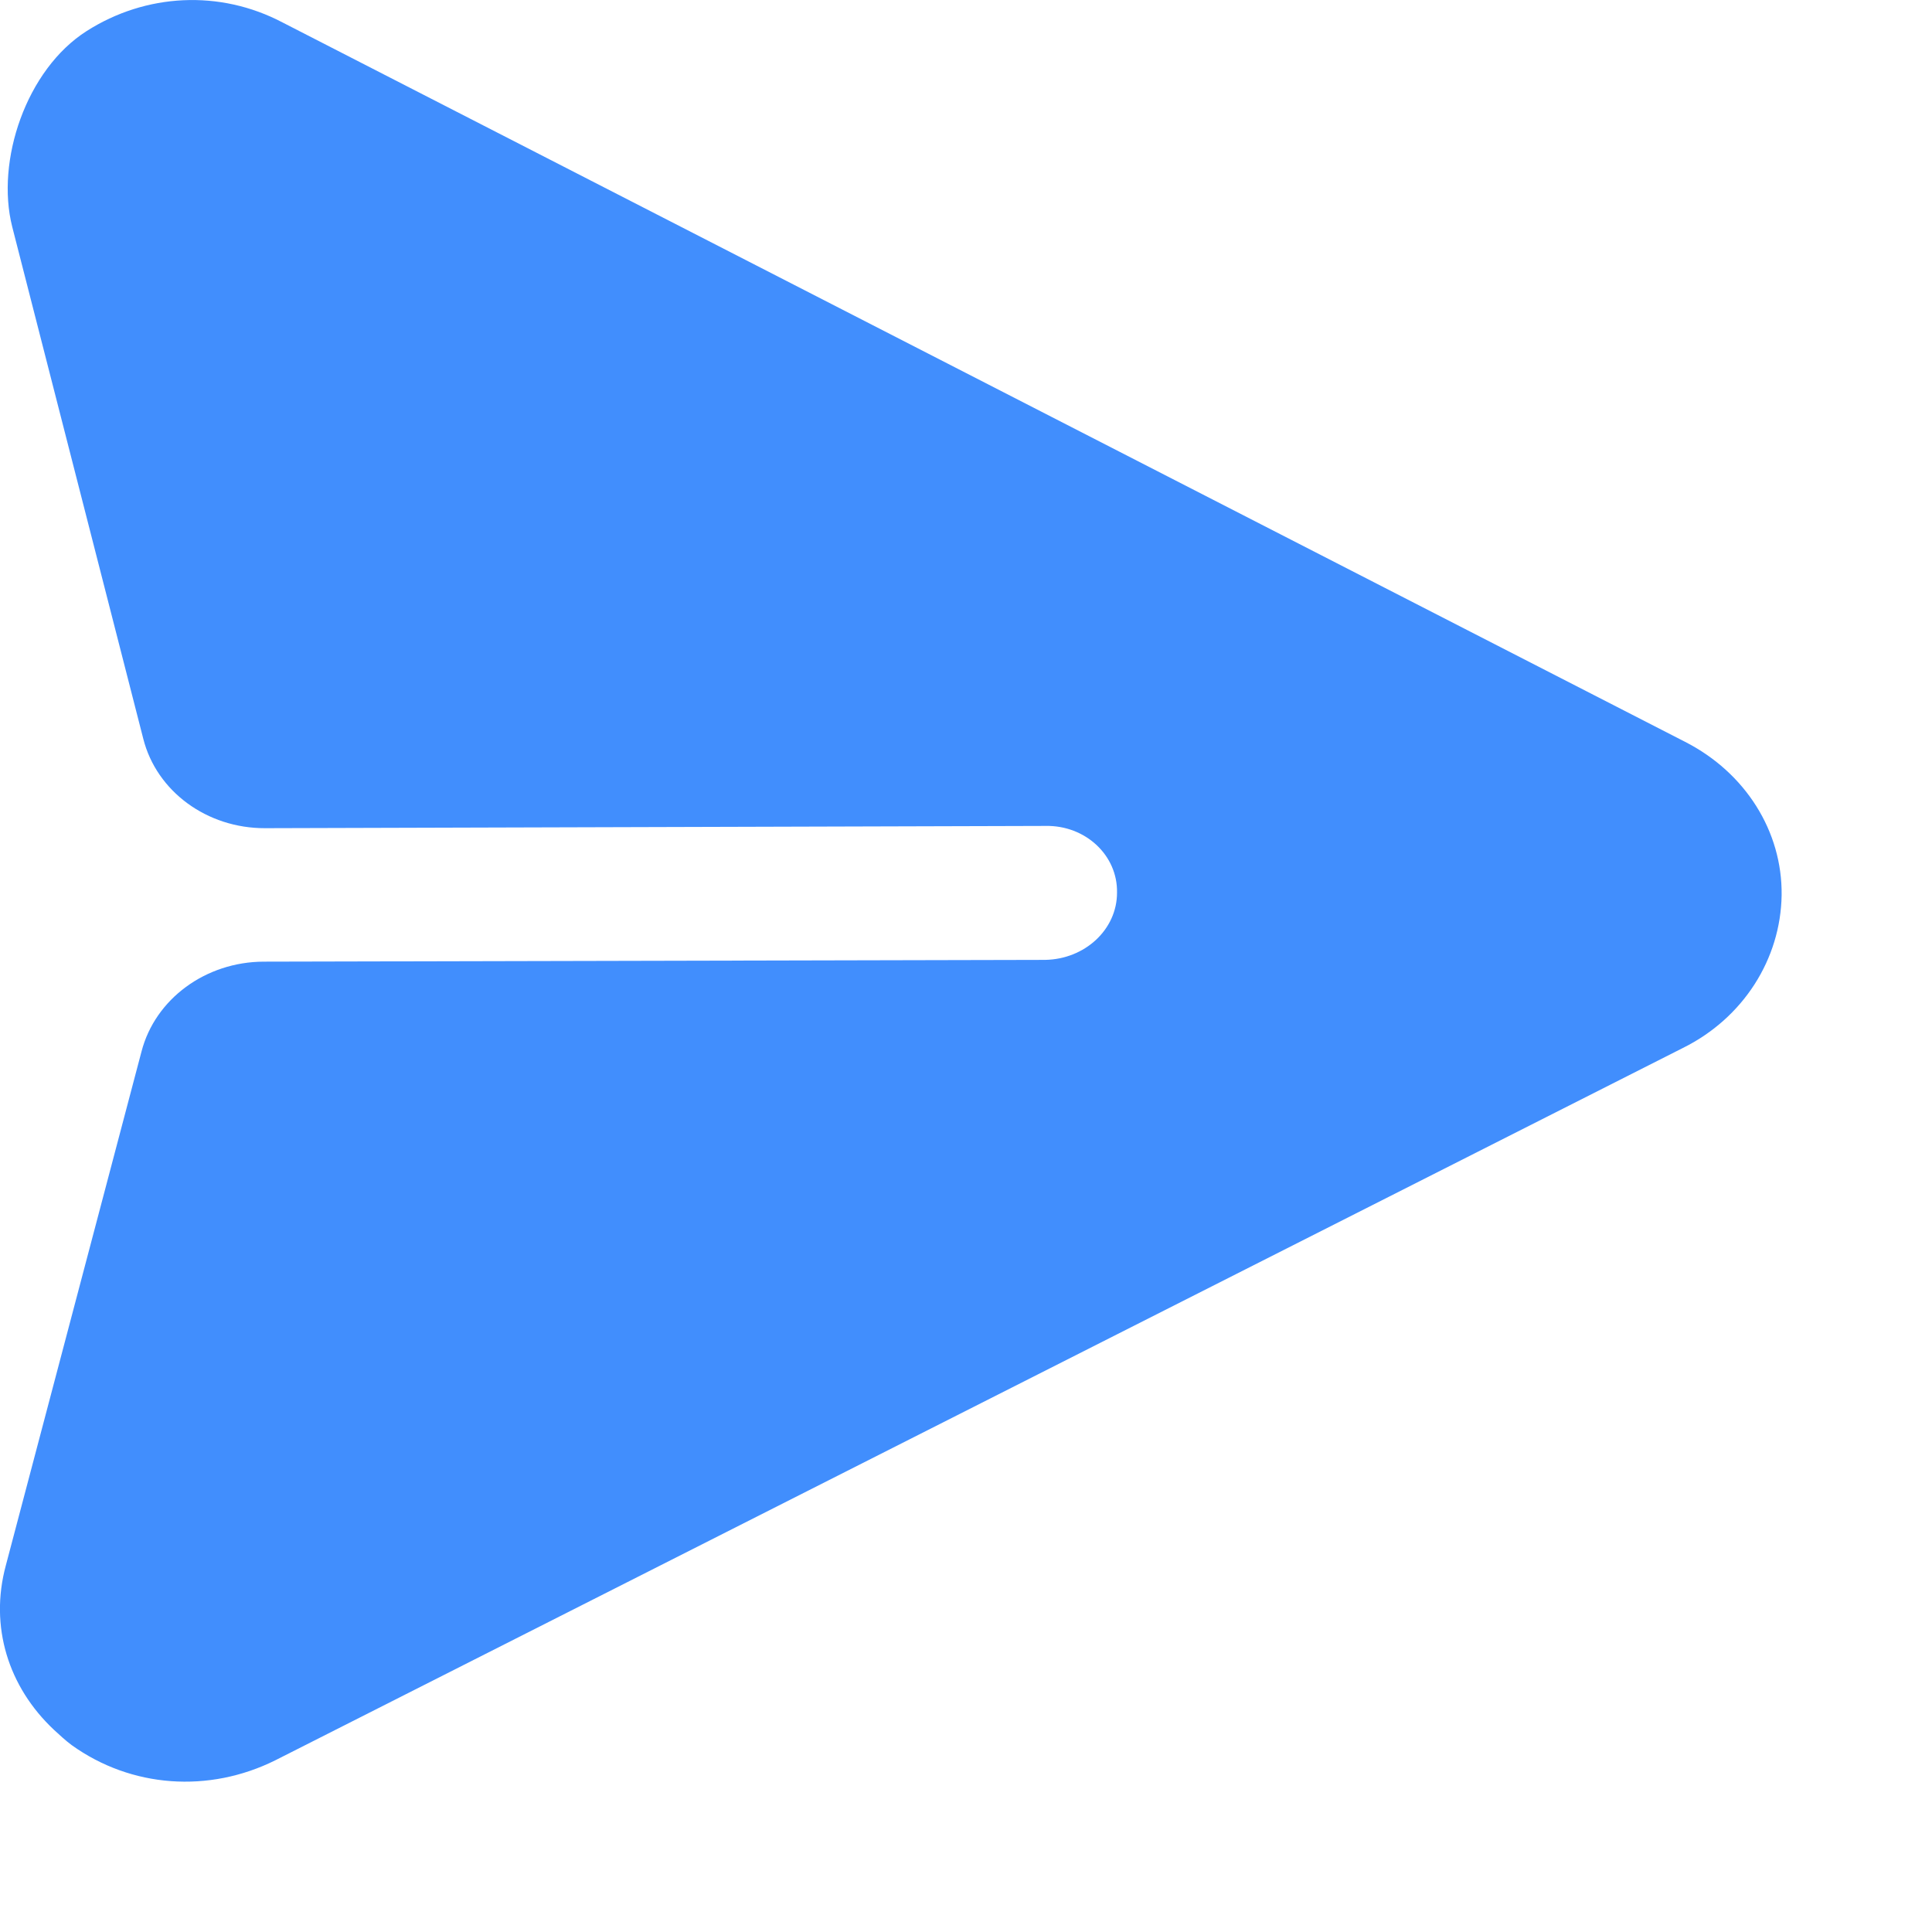 <?xml version="1.0" encoding="utf-8"?>
<svg xmlns="http://www.w3.org/2000/svg" fill="none" height="100%" overflow="visible" preserveAspectRatio="none" style="display: block;" viewBox="0 0 12 12" width="100%">
<path d="M11.066 5.56C11.071 5.164 10.841 4.799 10.467 4.608L1.756 0.14C1.365 -0.066 0.905 -0.041 0.538 0.193C0.163 0.432 -0.028 0.999 0.076 1.409L0.89 4.589C0.973 4.916 1.286 5.145 1.646 5.144L6.494 5.13C6.742 5.125 6.943 5.313 6.938 5.545C6.938 5.773 6.739 5.958 6.491 5.962L1.638 5.973C1.278 5.974 0.964 6.204 0.879 6.531L0.036 9.724C-0.066 10.102 0.051 10.478 0.336 10.745C0.37 10.776 0.407 10.811 0.445 10.839C0.815 11.105 1.298 11.139 1.711 10.933L10.453 6.509C10.828 6.323 11.06 5.957 11.066 5.56Z" fill="#418EFD" id="Send"/>
</svg>